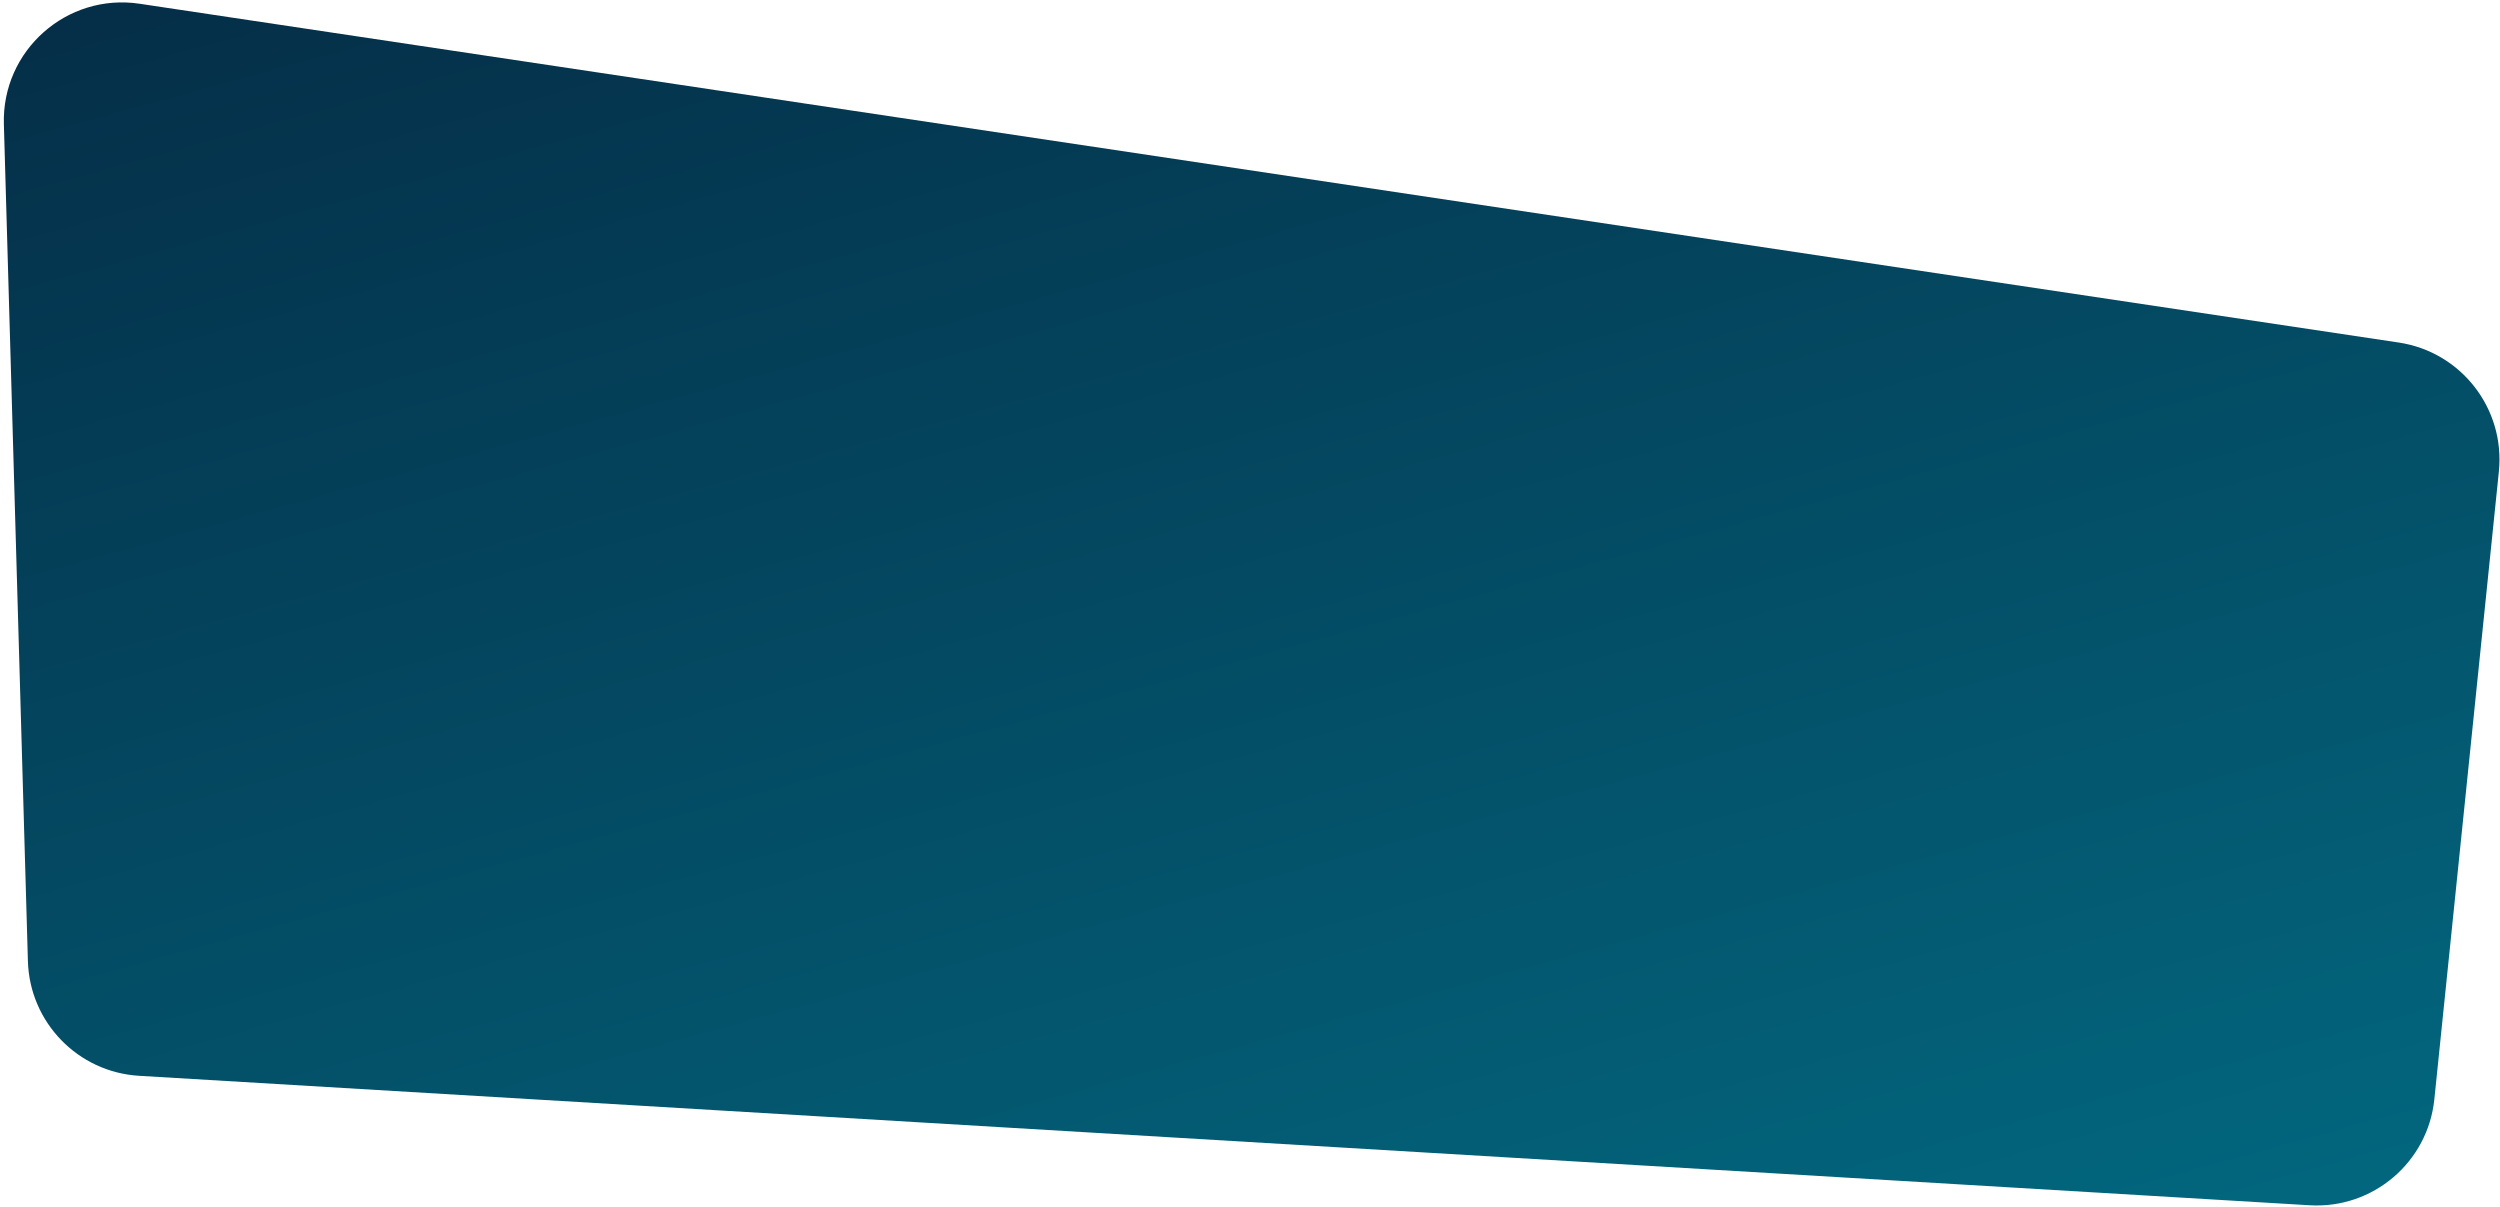 <?xml version="1.0" encoding="UTF-8"?> <svg xmlns="http://www.w3.org/2000/svg" width="613" height="296" viewBox="0 0 613 296" fill="none"> <path d="M6.842 235.671L0.949 30.431C0.43 12.372 16.372 -1.76 34.238 0.919L588.172 83.989C603.494 86.287 614.303 100.221 612.72 115.633L596.902 269.548C595.314 285 581.833 296.457 566.328 295.532L34.104 263.787C19.105 262.892 7.274 250.69 6.842 235.671Z" fill="url(#paint0_linear_523_4667)"></path> <defs> <linearGradient id="paint0_linear_523_4667" x1="-90.367" y1="6.561" x2="36.522" y2="467.931" gradientUnits="userSpaceOnUse"> <stop stop-color="#052B45"></stop> <stop offset="1" stop-color="#026A81"></stop> </linearGradient> </defs> </svg> 